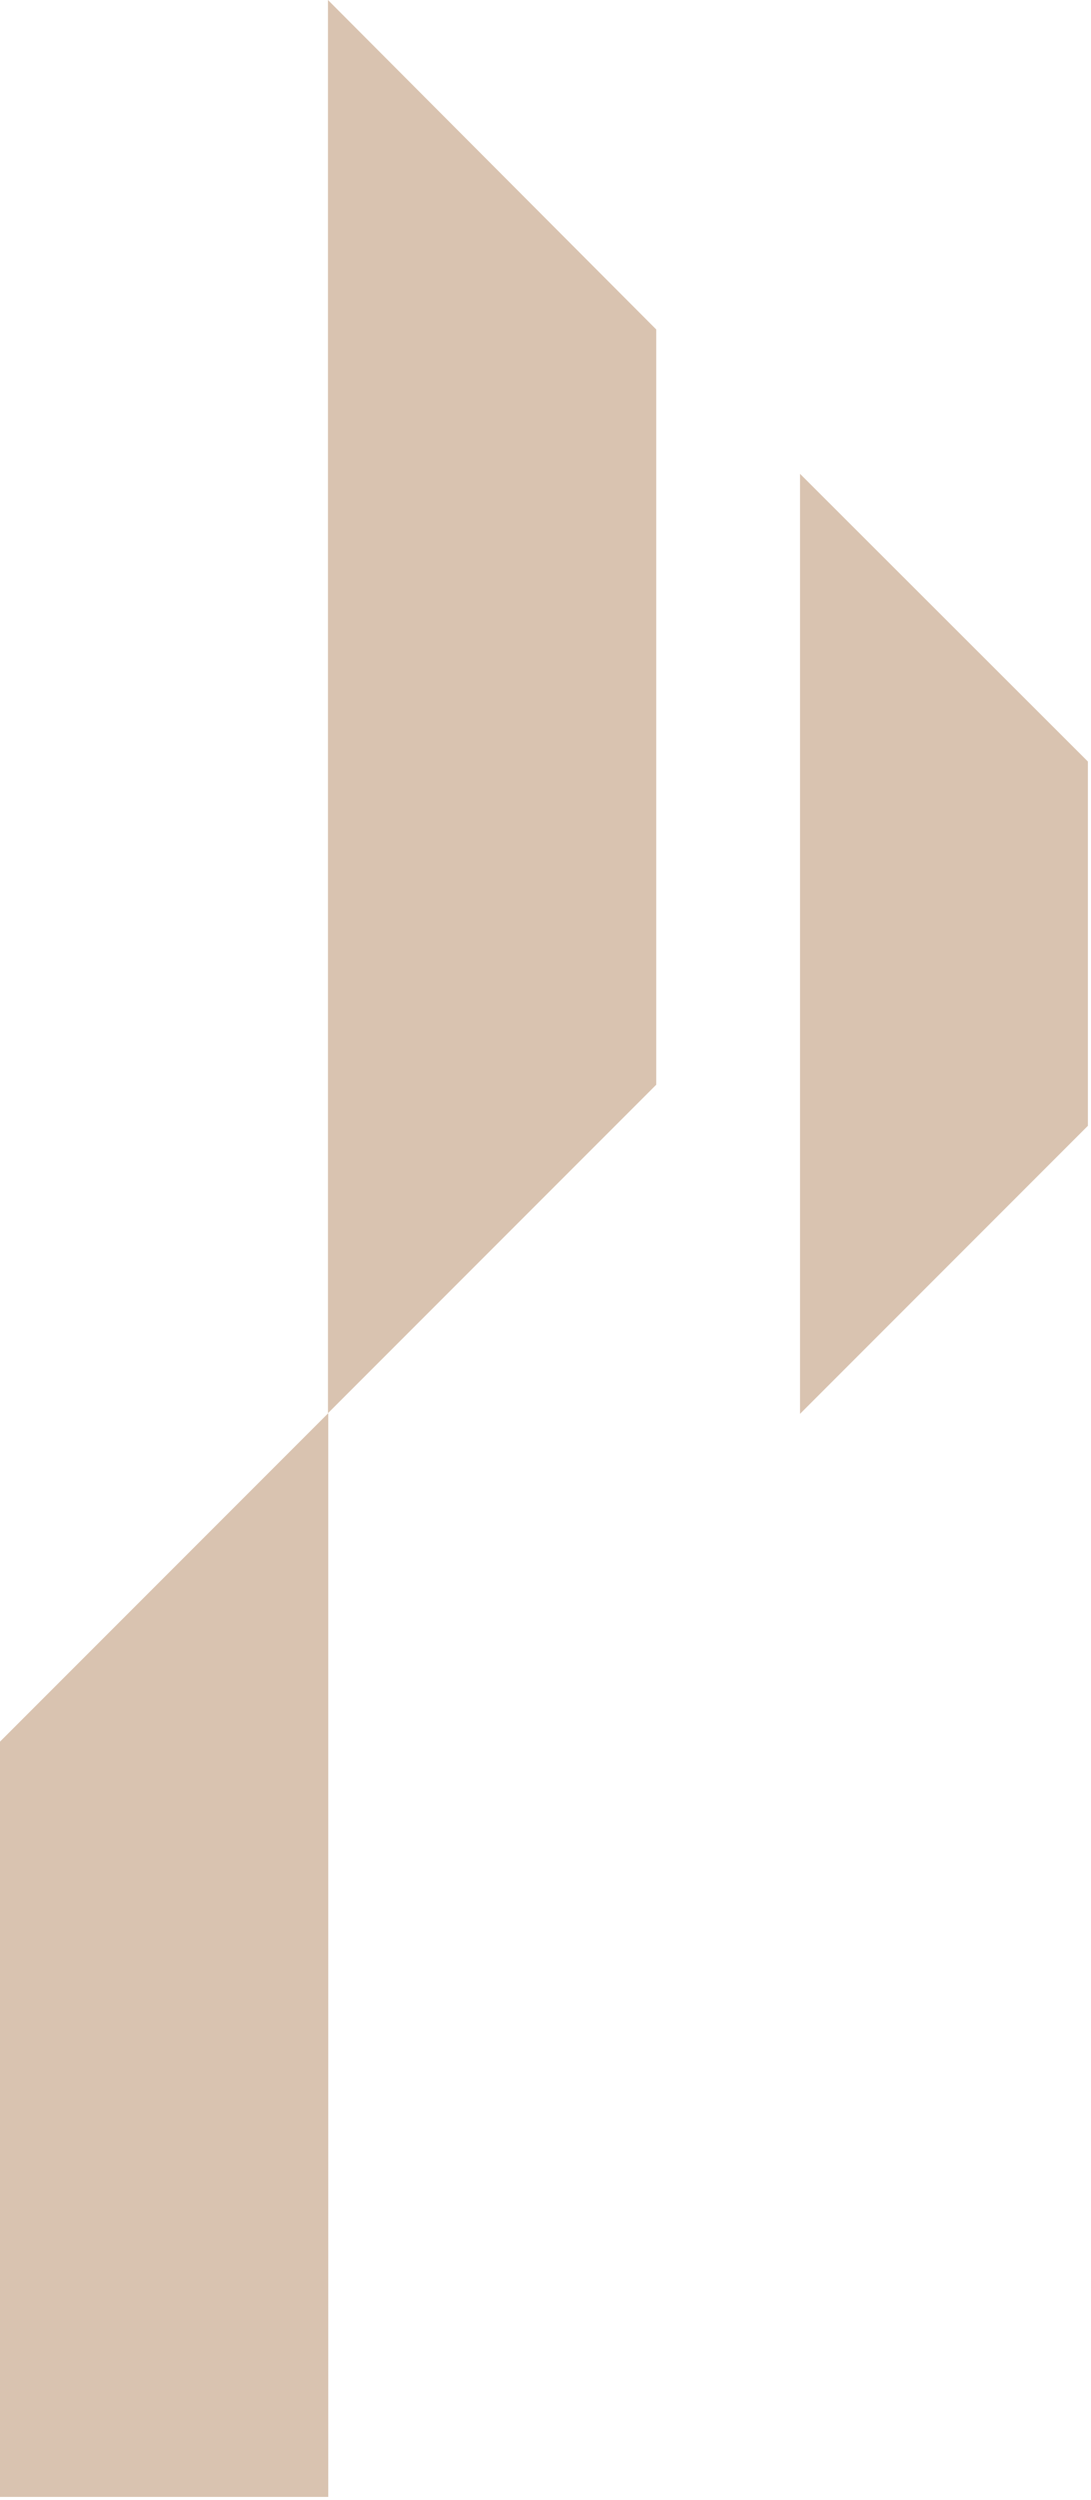 <svg xmlns="http://www.w3.org/2000/svg" width="324" height="742" fill="none"><path fill="#D9C3B0" d="m97.397 419.415 97.49-97.49V97.782L97.397 0v419.415Zm.093-.01L0 516.895v224.15h97.49v-321.64Zm140.097.206 85.488-85.488V226.01l-85.488-85.388v278.989Z"/></svg>